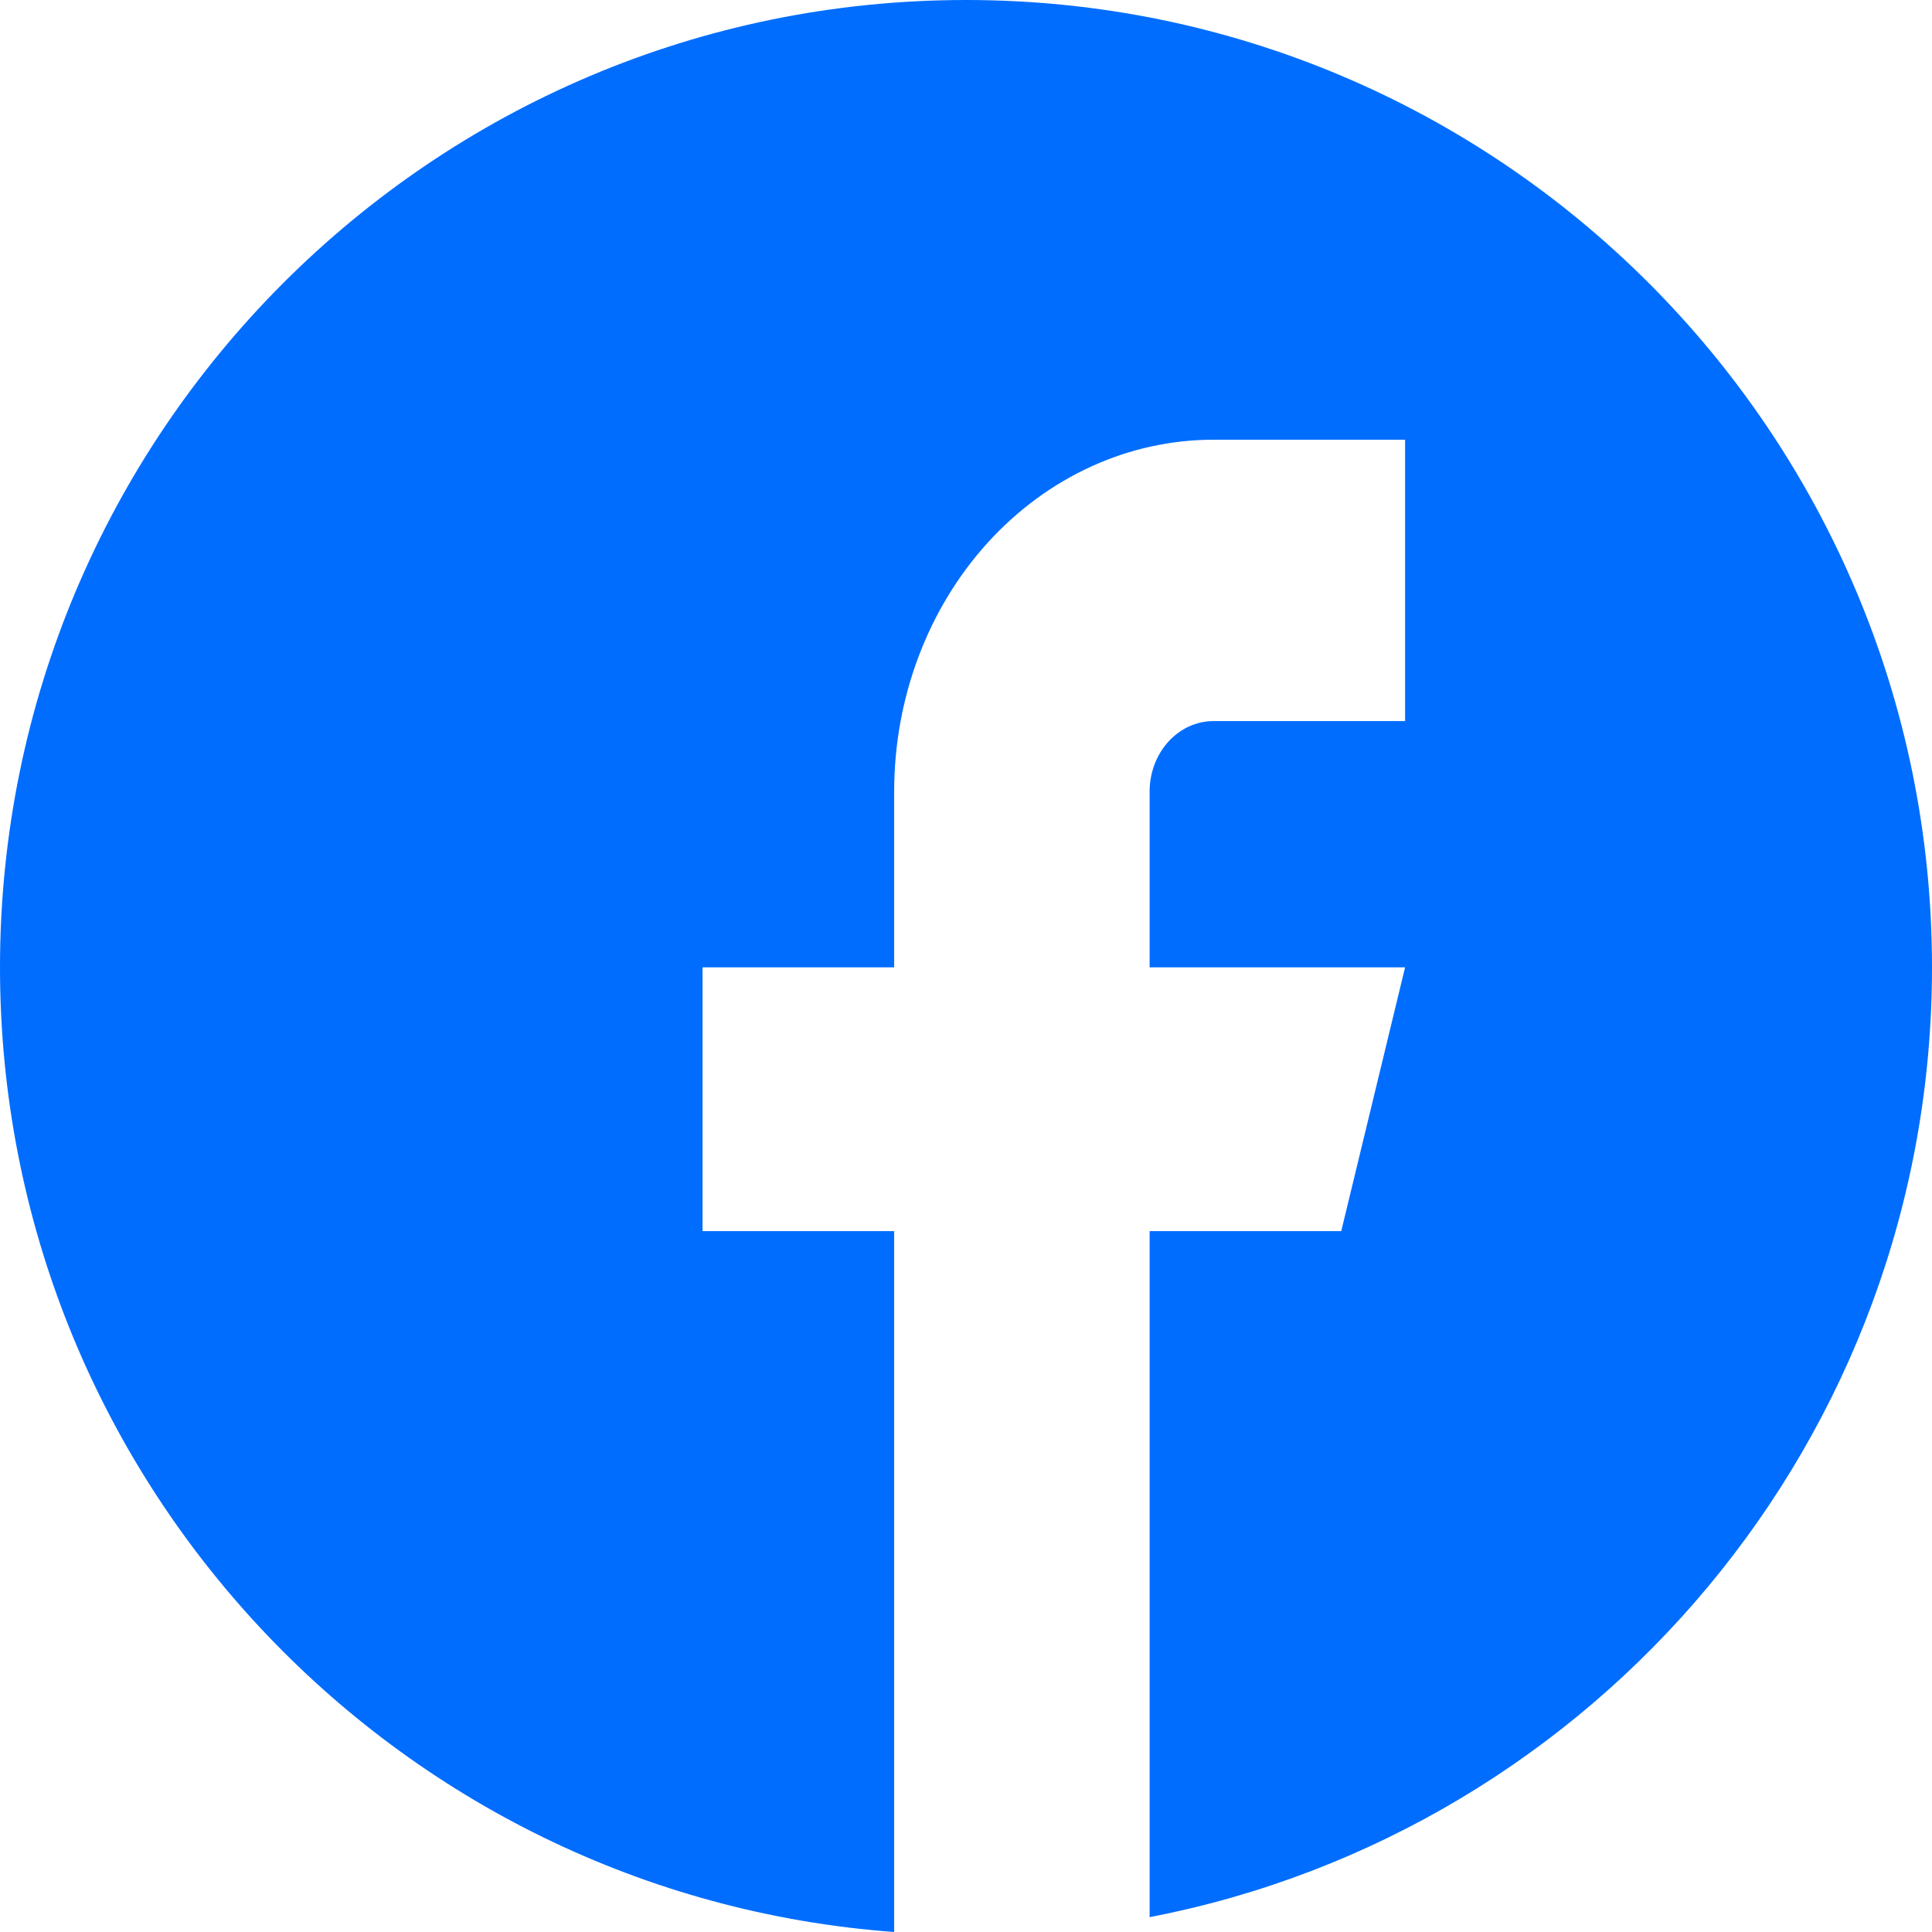 <svg width="22" height="22" viewBox="0 0 22 22" fill="none" xmlns="http://www.w3.org/2000/svg">
<path d="M11 0C4.925 0 0 4.932 0 11.015C0 16.823 4.489 21.581 10.182 22L10.182 14.019H8V11.015H10.182L10.182 9.012C10.182 7.95 10.565 6.931 11.247 6.18C11.929 5.429 12.854 5.007 13.818 5.007H16V8.211H13.818C13.625 8.211 13.44 8.296 13.304 8.446C13.168 8.596 13.091 8.8 13.091 9.012L13.091 11.015H16L15.273 14.019H13.091L13.091 21.831C18.166 20.853 22 16.383 22 11.015C22 4.932 17.075 0 11 0Z" fill="#006DFF"/>
</svg>
